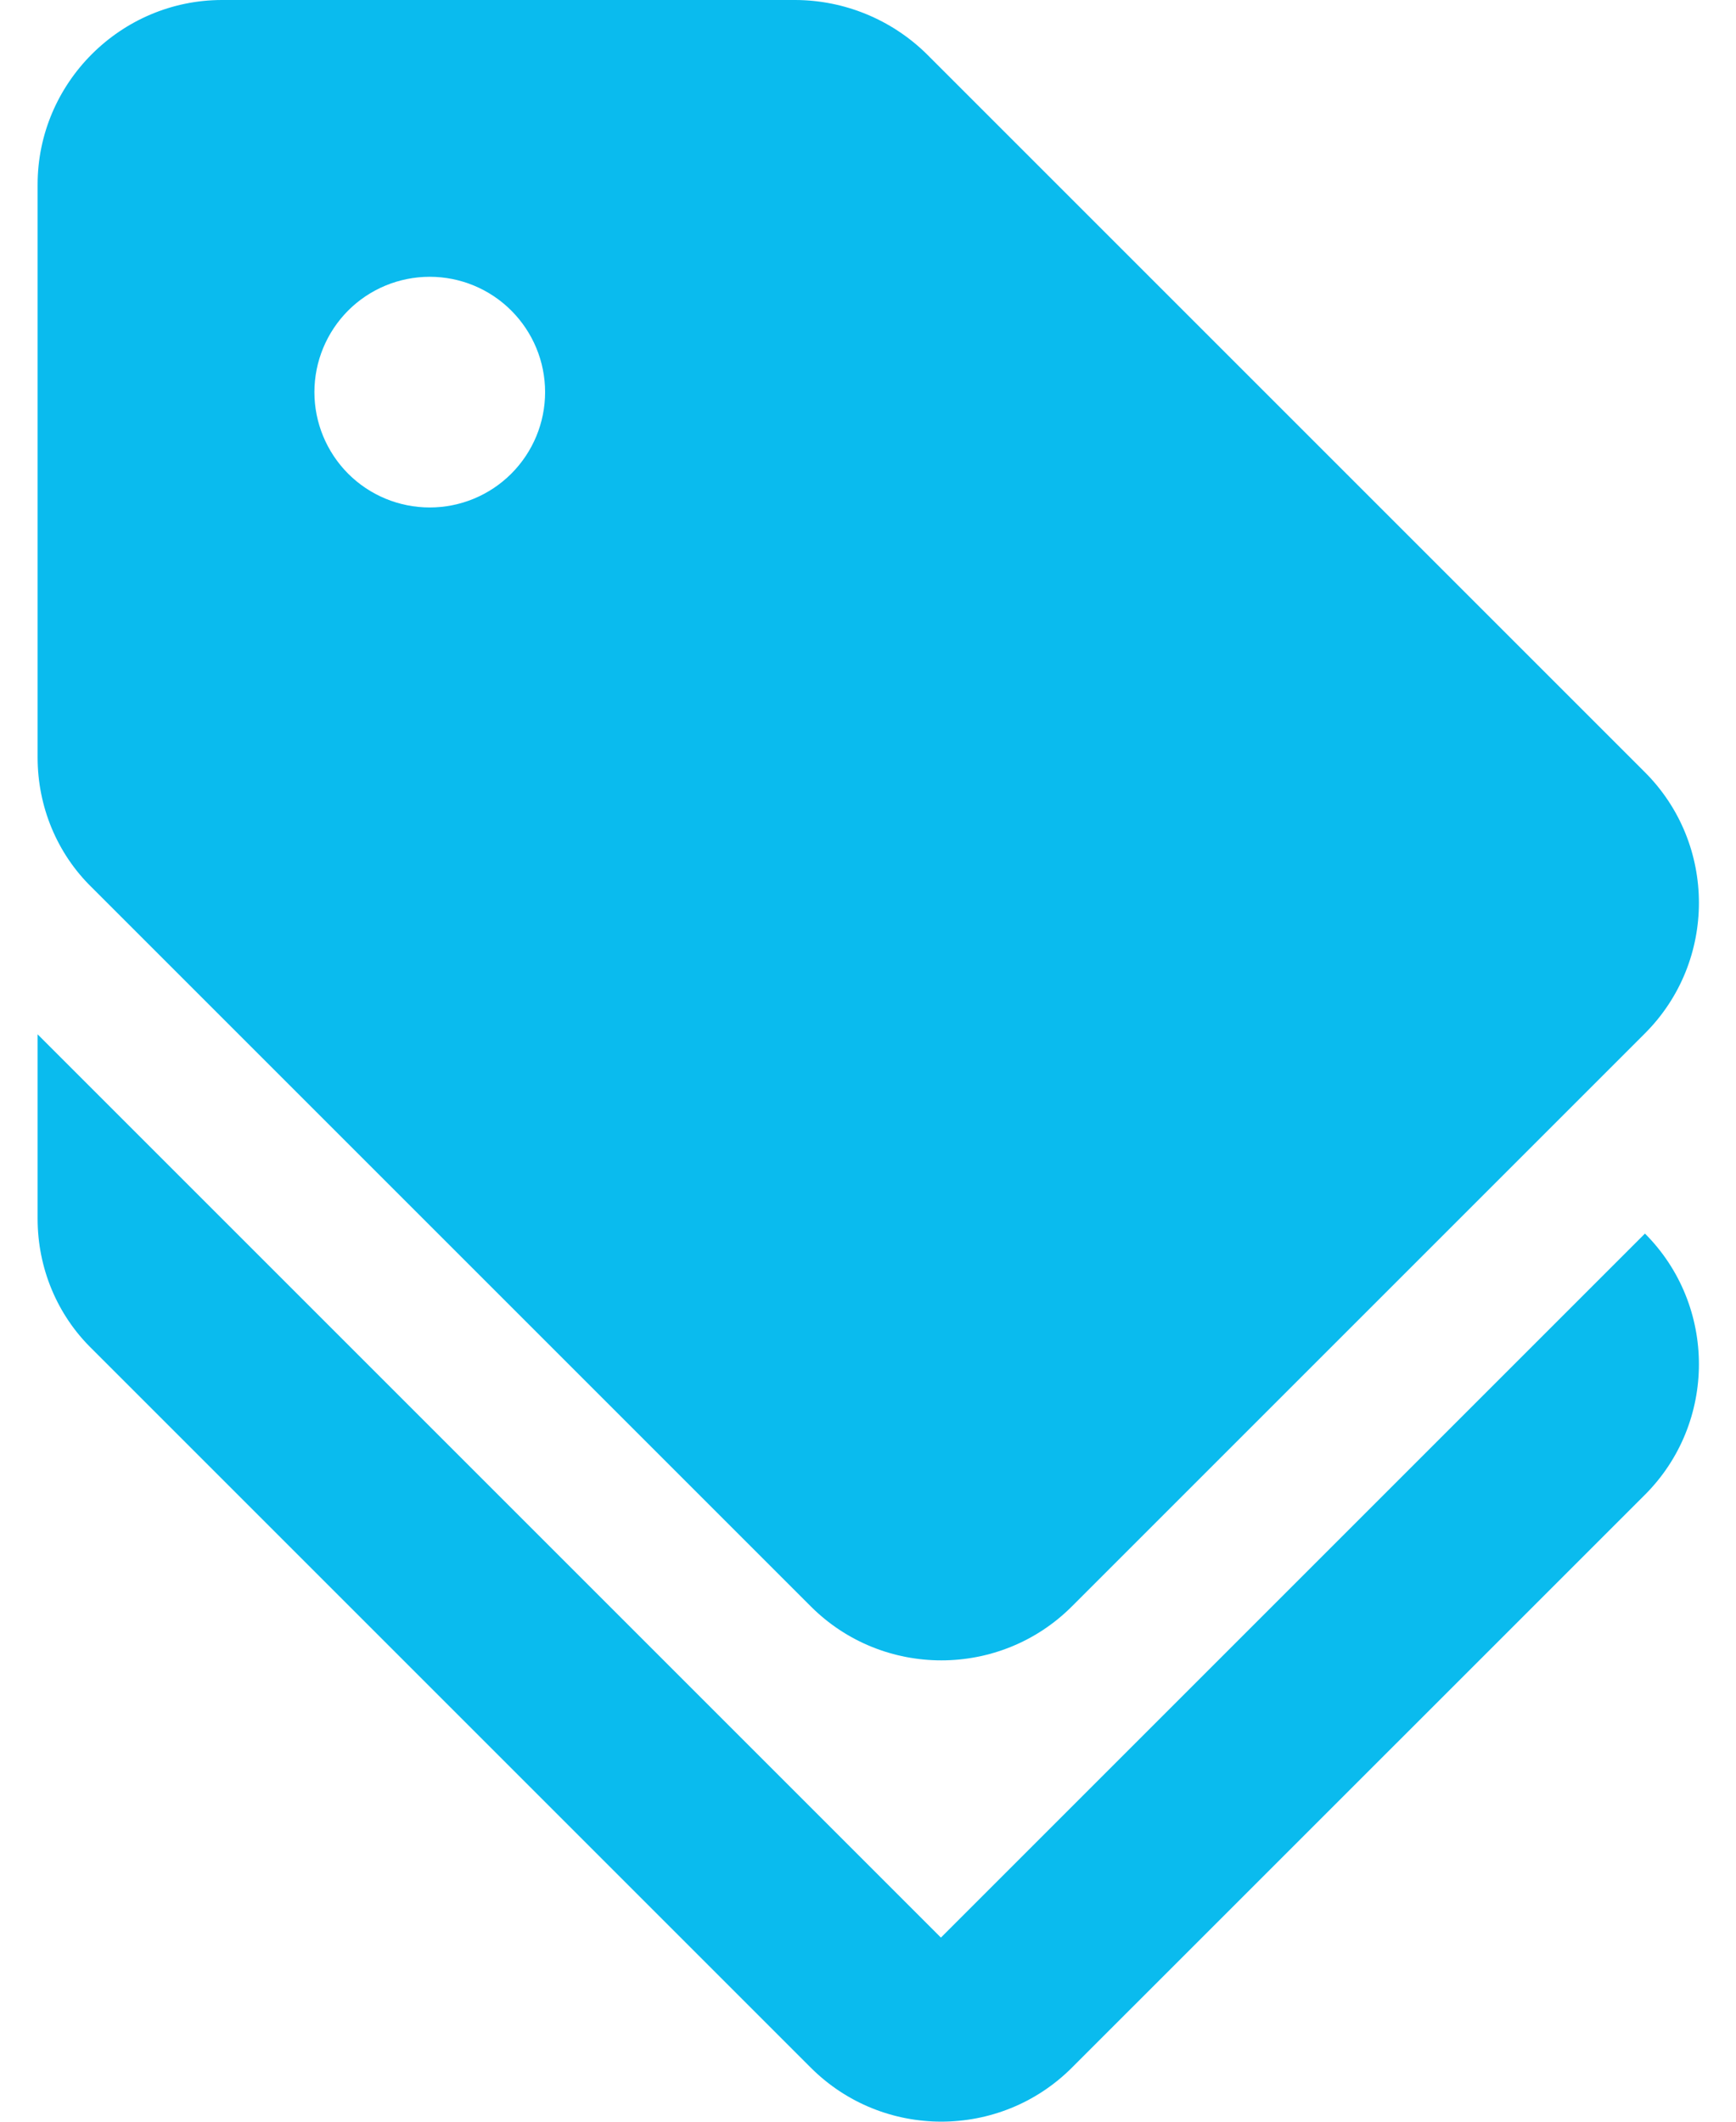 <?xml version="1.0" encoding="UTF-8"?> <svg xmlns="http://www.w3.org/2000/svg" width="18" height="22" viewBox="0 0 18 22" fill="none"><path d="M9.756 20.091L0.39 10.725V12.638C0.39 13.145 0.59 13.633 0.954 13.987L8.407 21.44C9.153 22.186 10.368 22.186 11.114 21.44L17.056 15.499C17.802 14.753 17.802 13.538 17.056 12.791L9.756 20.091Z" fill="#0ABBEE"></path><path d="M8.407 16.657C9.153 17.403 10.368 17.403 11.114 16.657L17.056 10.715C17.802 9.969 17.802 8.754 17.056 8.008L9.603 0.555C9.239 0.2 8.752 0.001 8.244 0L2.303 0C1.251 0 0.39 0.861 0.39 1.913V7.855C0.39 8.362 0.59 8.85 0.954 9.204L8.407 16.657ZM4.456 2.87C4.773 2.87 5.077 2.996 5.301 3.22C5.526 3.445 5.652 3.749 5.652 4.066C5.652 4.383 5.526 4.687 5.301 4.912C5.077 5.136 4.773 5.262 4.456 5.262C4.138 5.262 3.834 5.136 3.61 4.912C3.386 4.687 3.26 4.383 3.26 4.066C3.26 3.749 3.386 3.445 3.61 3.22C3.834 2.996 4.138 2.87 4.456 2.87Z" fill="#0ABBEE"></path></svg> 